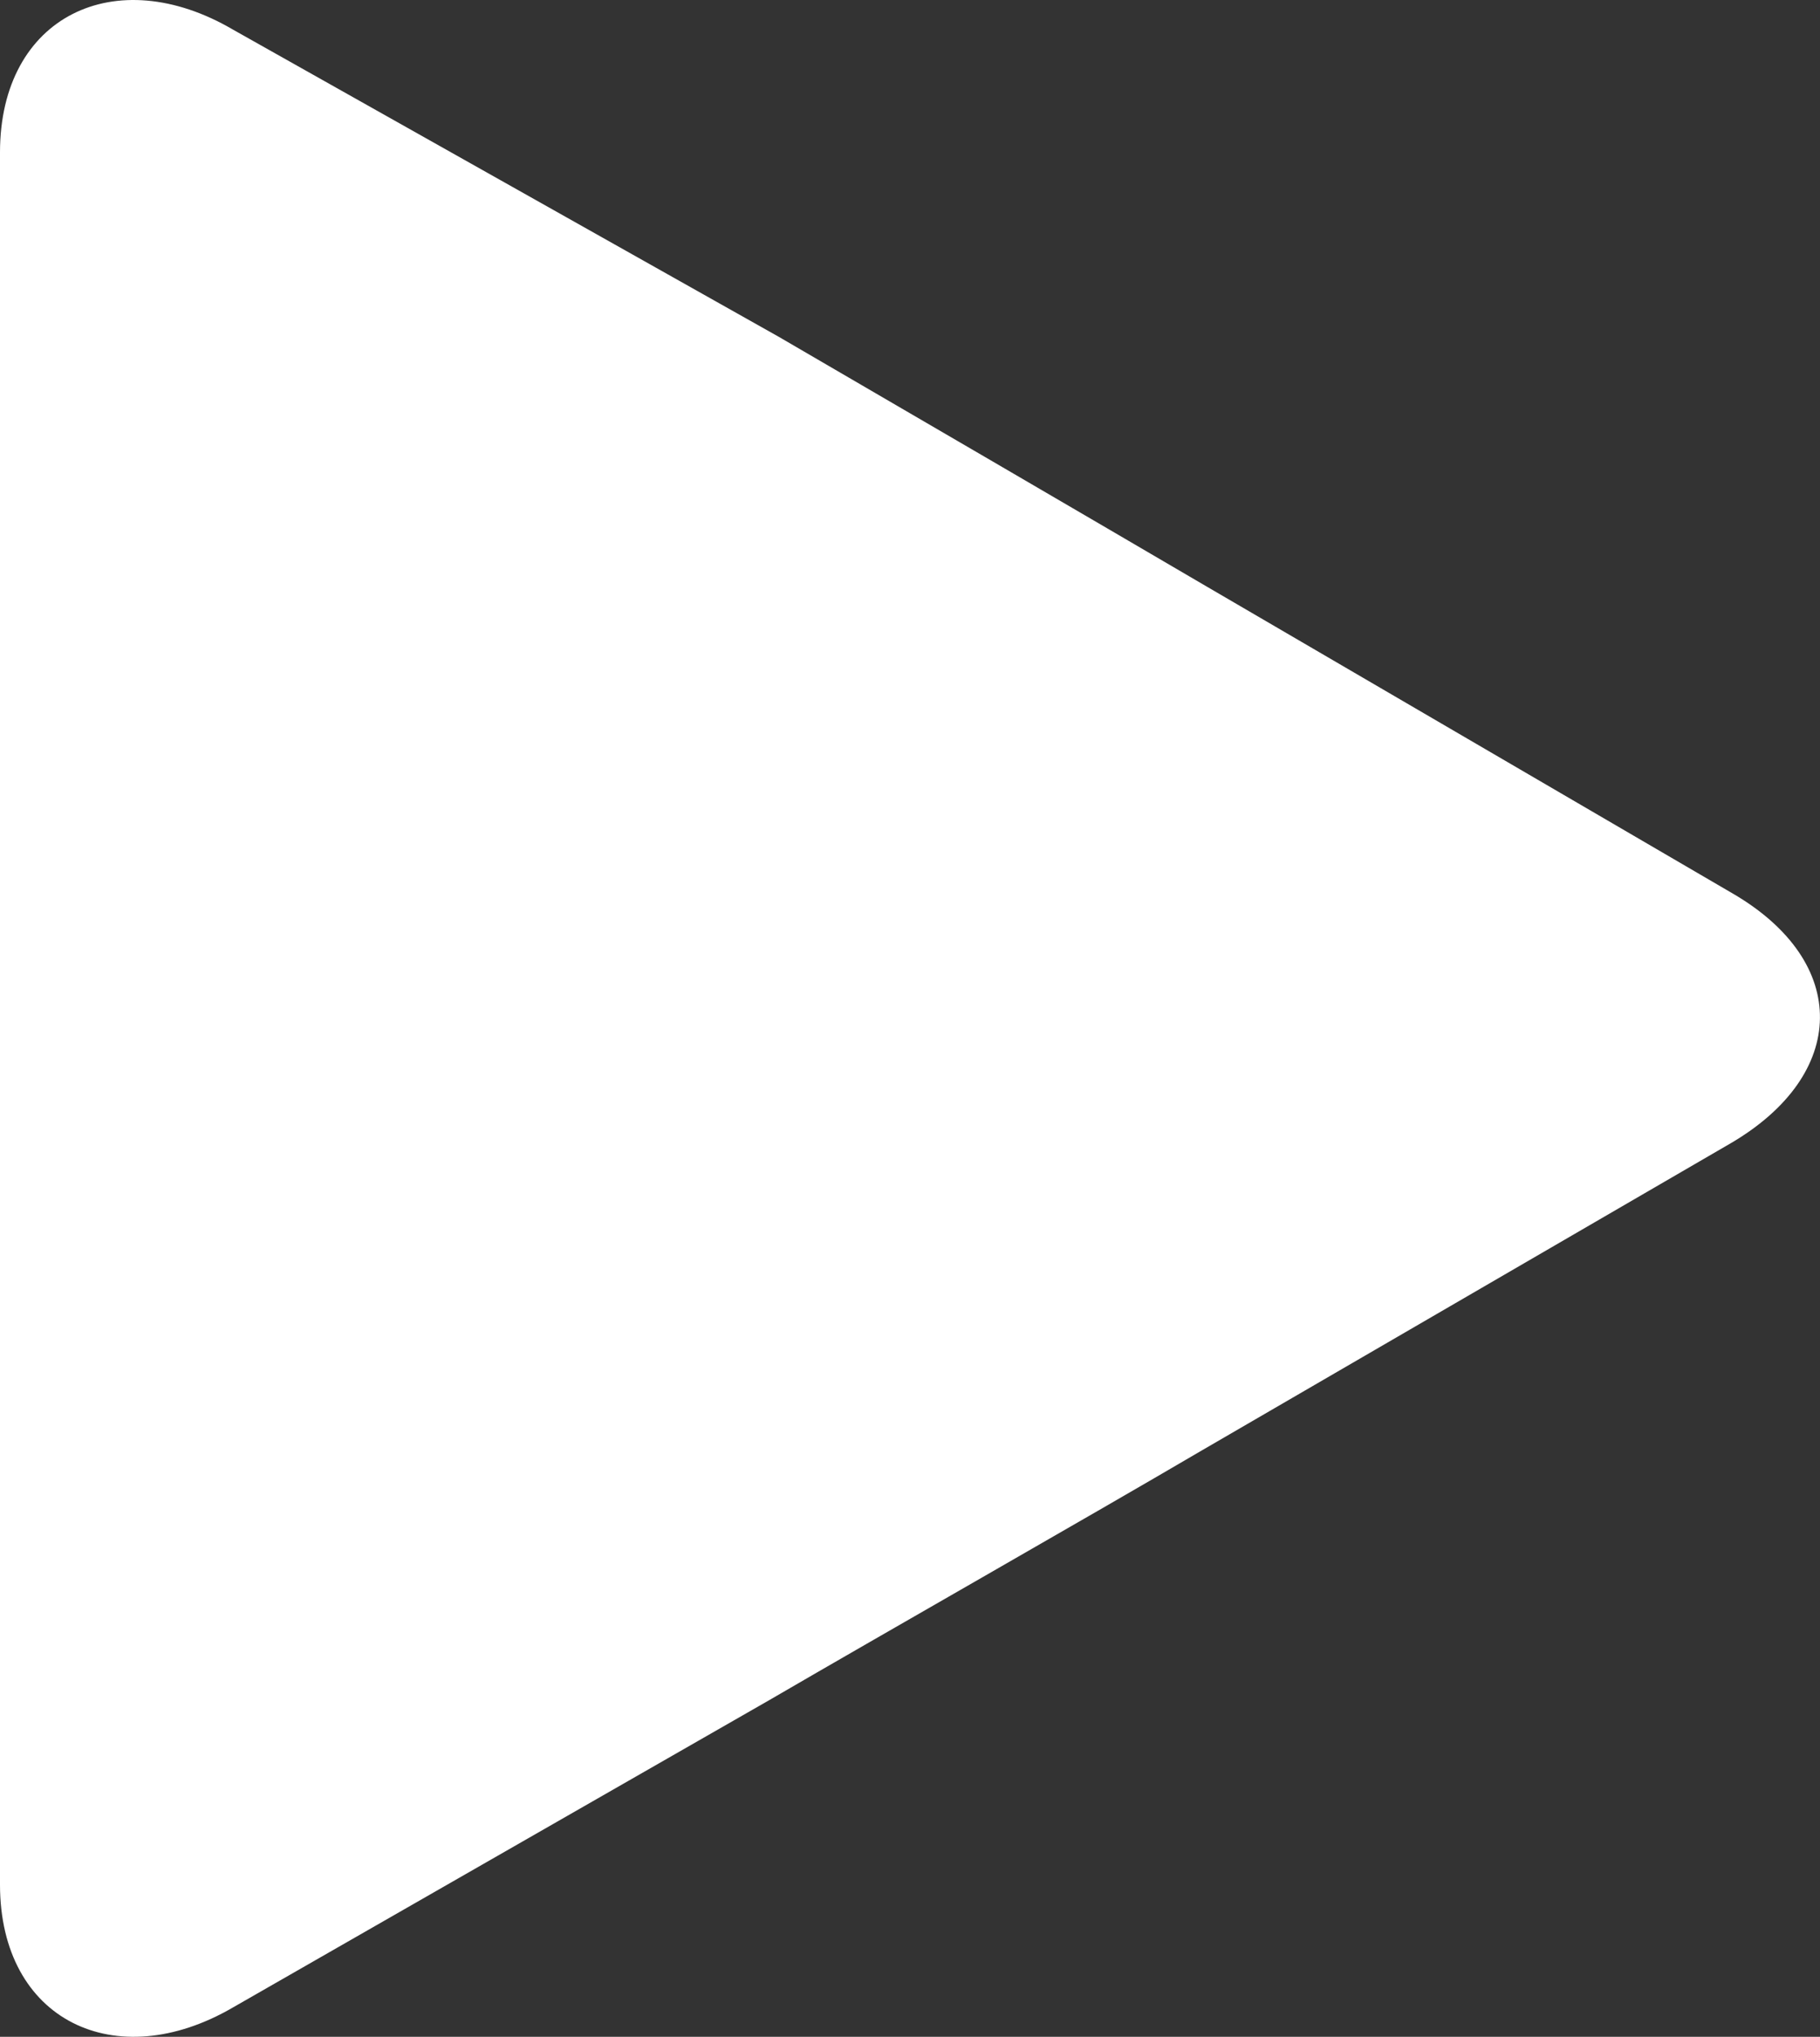 <svg id="play-button" xmlns="http://www.w3.org/2000/svg" width="34.112" height="38.161" viewBox="0 0 34.112 38.161">
  <rect x="0" y="0" width="34.112" height="38.161" fill="#333333" stroke="none"/>
  <g id="Group_146" data-name="Group 146" transform="translate(0 0)">
    <path id="Path_283" data-name="Path 283" d="M46.458,16.745l-9.871-5.758c-2.2-1.289-5.805-3.39-8.012-4.674L18.341.555c-2.2-1.289-4.367-.255-4.367,2.3V35.31c0,2.545,2.165,3.584,4.368,2.3l10.052-5.758c2.207-1.284,5.9-3.384,8.1-4.674l9.918-5.758C48.614,20.131,48.656,18.03,46.458,16.745Z" transform="translate(-13.974 0)" fill="#fff"/>
  </g>
</svg>

